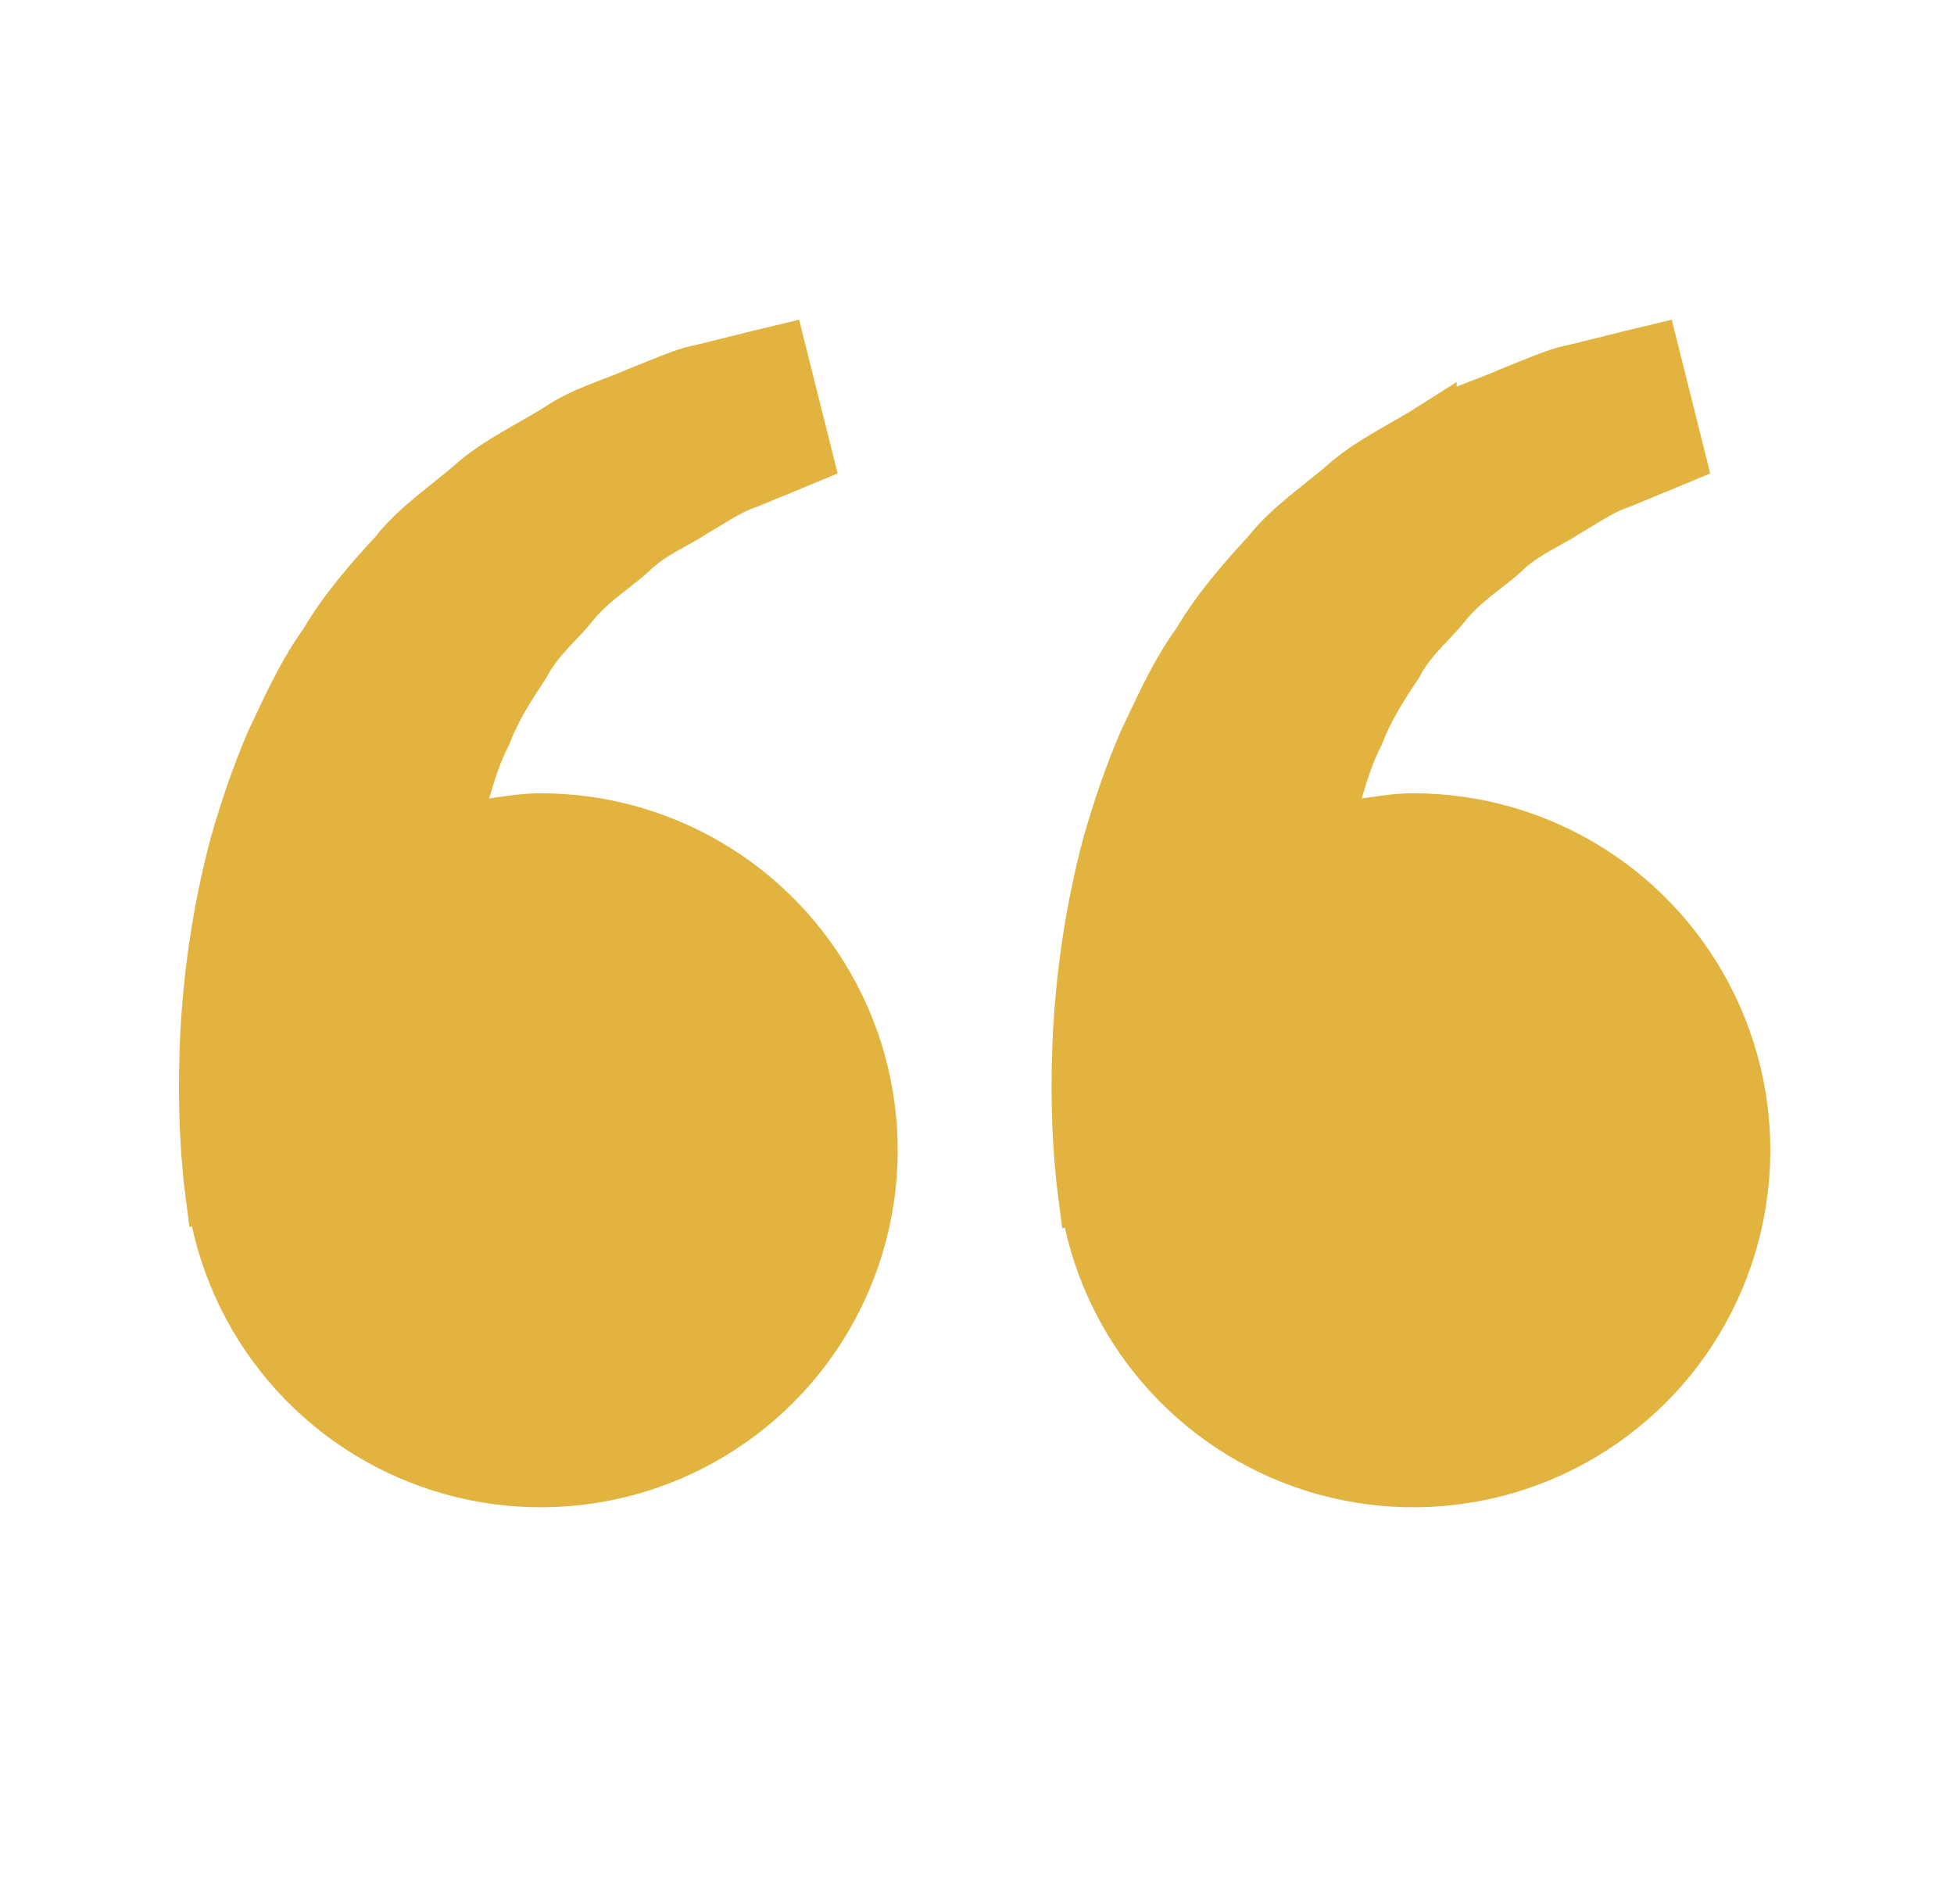<?xml version="1.0" encoding="UTF-8"?> <svg xmlns="http://www.w3.org/2000/svg" width="39" height="38" viewBox="0 0 39 38" fill="none"><path d="M10.792 16.333H10.792C12.043 16.333 13.268 16.687 14.326 17.355C15.384 18.022 16.232 18.975 16.771 20.104C17.31 21.233 17.518 22.491 17.372 23.733C17.225 24.976 16.73 26.151 15.944 27.124C15.157 28.096 14.112 28.827 12.928 29.23C11.743 29.633 10.469 29.693 9.253 29.402C8.036 29.111 6.927 28.482 6.053 27.587C5.179 26.692 4.576 25.568 4.314 24.345L4.208 23.848L4.201 23.85C4.179 23.683 4.157 23.494 4.143 23.303L4.143 23.303L4.142 23.292C4.078 22.635 4.047 21.715 4.099 20.6C4.163 19.492 4.327 18.203 4.69 16.849C4.882 16.172 5.117 15.479 5.405 14.806C5.439 14.734 5.473 14.662 5.506 14.592C5.804 13.959 6.08 13.373 6.467 12.835L6.48 12.817L6.491 12.798C6.863 12.168 7.349 11.605 7.868 11.042L7.881 11.028L7.893 11.013C8.099 10.751 8.349 10.523 8.628 10.292C8.72 10.216 8.82 10.136 8.924 10.053C9.113 9.902 9.312 9.742 9.488 9.586C9.733 9.383 9.999 9.213 10.283 9.046C10.374 8.993 10.47 8.938 10.568 8.882C10.765 8.77 10.971 8.652 11.158 8.534L11.158 8.534L11.167 8.527C11.397 8.374 11.642 8.261 11.905 8.155C11.989 8.121 12.082 8.086 12.179 8.048C12.356 7.981 12.544 7.909 12.71 7.835C12.854 7.779 12.985 7.726 13.108 7.676C13.459 7.533 13.734 7.421 14.005 7.371L14.021 7.368L14.037 7.364C14.28 7.303 14.496 7.25 14.695 7.201C14.846 7.164 14.987 7.129 15.124 7.094L15.585 6.983L16.128 9.153L15.777 9.299L15.776 9.3L14.94 9.644C14.726 9.715 14.531 9.819 14.357 9.921C14.276 9.968 14.195 10.018 14.117 10.065C14.109 10.07 14.1 10.075 14.092 10.081C14.005 10.134 13.921 10.184 13.836 10.233L13.822 10.242L13.808 10.251C13.704 10.32 13.601 10.377 13.478 10.444C13.414 10.48 13.344 10.518 13.266 10.563C13.06 10.681 12.823 10.829 12.61 11.038C12.498 11.141 12.379 11.233 12.241 11.341C12.192 11.379 12.141 11.419 12.087 11.462C11.89 11.618 11.668 11.804 11.474 12.037L11.468 12.044L11.463 12.051C11.367 12.175 11.265 12.283 11.144 12.411C11.096 12.462 11.044 12.516 10.989 12.576C10.816 12.763 10.623 12.989 10.475 13.27C10.47 13.278 10.464 13.287 10.459 13.295C10.198 13.691 9.904 14.137 9.708 14.654C9.51 15.031 9.389 15.439 9.285 15.789L9.283 15.794L9.06 16.544L9.835 16.431C9.858 16.428 9.88 16.424 9.903 16.421C10.223 16.374 10.503 16.333 10.792 16.333ZM28.208 16.333H28.208C29.459 16.333 30.685 16.687 31.743 17.355C32.801 18.022 33.648 18.975 34.187 20.104C34.726 21.233 34.935 22.491 34.788 23.733C34.642 24.976 34.147 26.151 33.361 27.124C32.574 28.096 31.528 28.827 30.344 29.23C29.16 29.633 27.886 29.693 26.669 29.402C25.453 29.111 24.343 28.482 23.469 27.587C22.595 26.692 21.992 25.568 21.731 24.345L21.624 23.848L21.618 23.85C21.596 23.683 21.574 23.494 21.56 23.303L21.56 23.303L21.559 23.292C21.495 22.635 21.463 21.715 21.516 20.6C21.58 19.492 21.743 18.203 22.107 16.848C22.299 16.172 22.533 15.479 22.822 14.806C22.856 14.734 22.889 14.662 22.923 14.592C23.221 13.959 23.497 13.373 23.883 12.835L23.896 12.817L23.908 12.798C24.28 12.168 24.766 11.605 25.284 11.042L25.297 11.028L25.309 11.013C25.515 10.752 25.765 10.524 26.044 10.293C26.136 10.218 26.236 10.138 26.339 10.056C26.528 9.904 26.728 9.745 26.905 9.588C27.149 9.385 27.416 9.215 27.7 9.048C27.79 8.995 27.887 8.94 27.985 8.884C28.182 8.771 28.387 8.654 28.574 8.535L28.574 8.536L28.585 8.528C28.814 8.375 29.058 8.262 29.322 8.156C29.404 8.123 29.494 8.088 29.588 8.053C29.767 7.984 29.958 7.911 30.127 7.835C30.271 7.779 30.402 7.726 30.524 7.676C30.876 7.533 31.151 7.421 31.421 7.371L31.437 7.368L31.453 7.364C31.697 7.303 31.913 7.25 32.112 7.201C32.262 7.164 32.404 7.129 32.541 7.094C32.542 7.094 32.543 7.094 32.543 7.094L33.002 6.983L33.545 9.153L33.194 9.299L33.192 9.3L32.357 9.644C32.143 9.715 31.947 9.819 31.774 9.921C31.693 9.968 31.612 10.017 31.534 10.065L31.509 10.081C31.422 10.134 31.338 10.184 31.253 10.233L31.238 10.242L31.224 10.251C31.121 10.32 31.018 10.377 30.895 10.444C30.831 10.48 30.761 10.518 30.683 10.563C30.477 10.681 30.24 10.829 30.026 11.038C29.914 11.141 29.796 11.233 29.658 11.341C29.609 11.379 29.558 11.419 29.503 11.462C29.306 11.618 29.084 11.804 28.891 12.037L28.885 12.044L28.88 12.051C28.784 12.175 28.681 12.283 28.561 12.411C28.512 12.462 28.461 12.516 28.406 12.576C28.233 12.763 28.04 12.989 27.892 13.27C27.886 13.278 27.881 13.287 27.875 13.295C27.614 13.691 27.321 14.137 27.125 14.654C26.927 15.031 26.805 15.439 26.701 15.788L26.7 15.794L26.477 16.544L27.251 16.431C27.274 16.428 27.297 16.424 27.32 16.421C27.64 16.374 27.92 16.333 28.208 16.333Z" fill="#E2B33E" stroke="#E2B33E"></path></svg> 